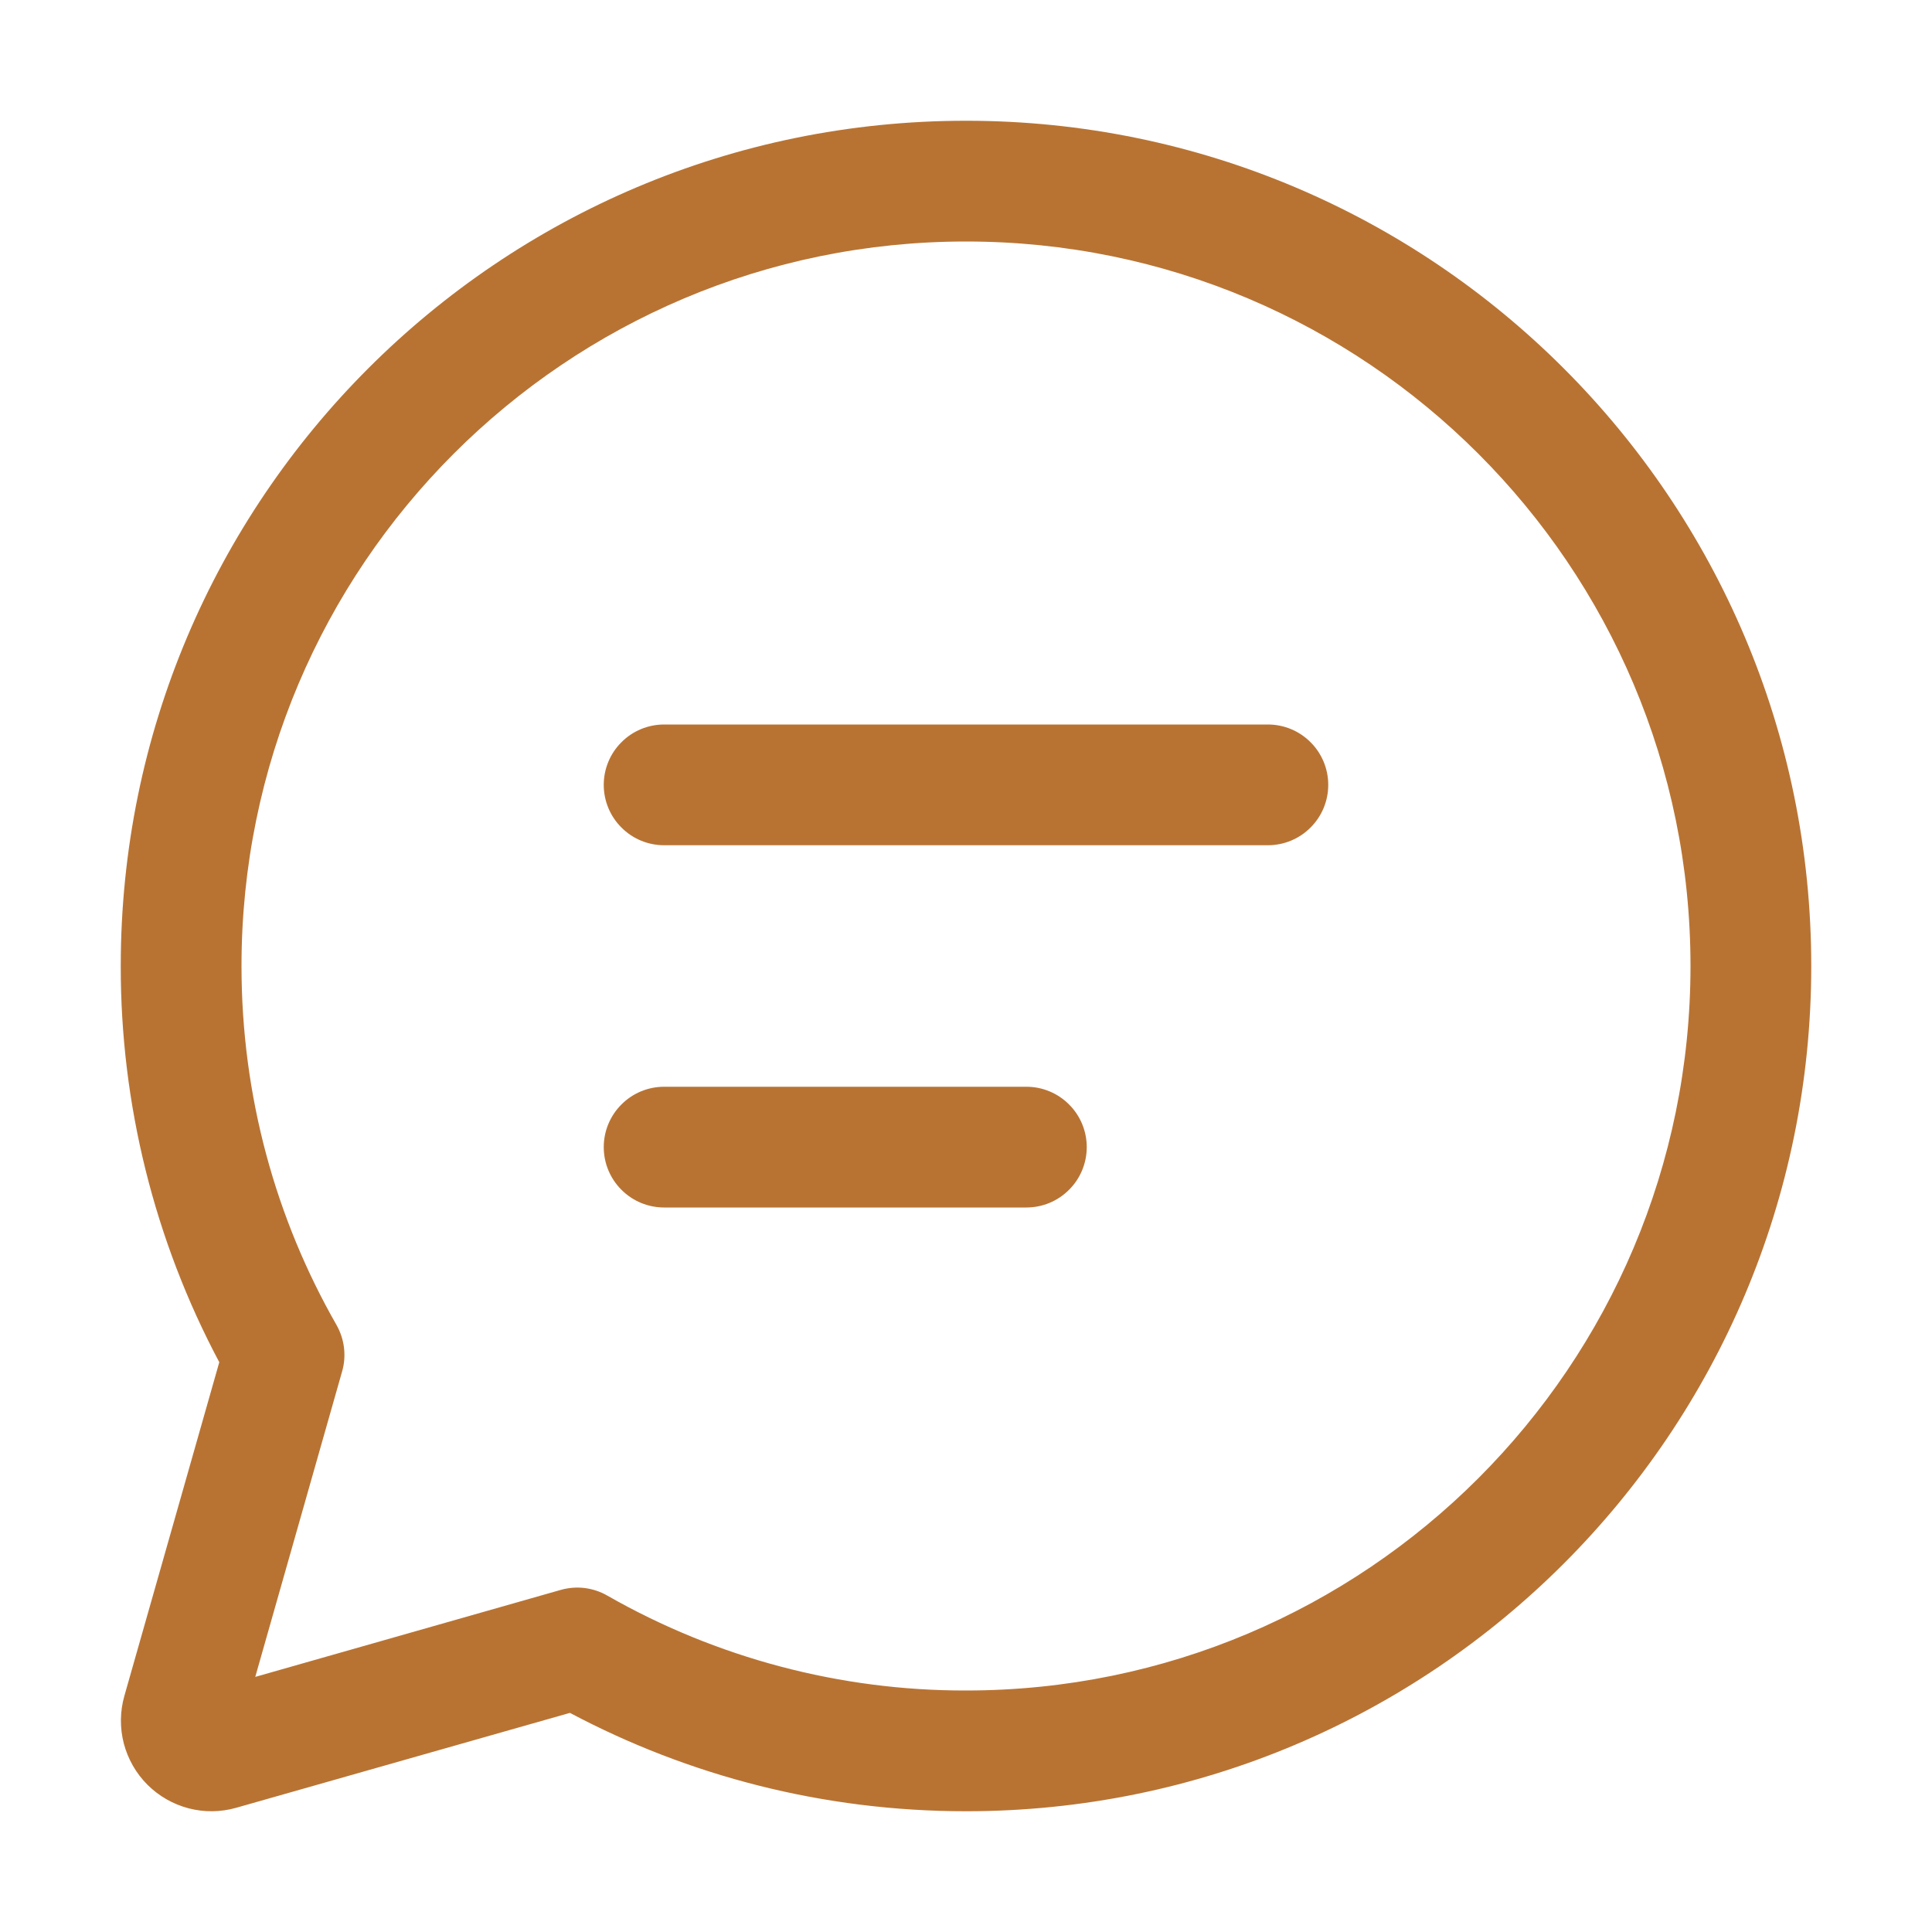 <svg width="24" height="24" viewBox="0 0 24 24" fill="none" xmlns="http://www.w3.org/2000/svg">
<path d="M12 3C7.03 3 3 7.03 3 12C3 13.624 3.429 15.145 4.18 16.459C4.229 16.546 4.261 16.641 4.273 16.74C4.285 16.84 4.278 16.94 4.25 17.036L3.171 20.831L6.967 19.75C7.063 19.723 7.163 19.715 7.263 19.727C7.362 19.74 7.458 19.771 7.544 19.821C8.901 20.596 10.437 21.003 12 21C16.971 21 21 16.97 21 12C21 7.03 16.971 3 12 3ZM1.5 12C1.5 6.201 6.201 1.5 12 1.5C17.799 1.5 22.5 6.201 22.5 12C22.5 17.799 17.799 22.5 12 22.5C10.224 22.5 8.549 22.058 7.08 21.278L2.934 22.457C2.741 22.512 2.538 22.514 2.344 22.464C2.15 22.413 1.973 22.312 1.831 22.17C1.69 22.029 1.589 21.852 1.538 21.658C1.488 21.464 1.49 21.26 1.545 21.067L2.724 16.922C1.918 15.407 1.498 13.716 1.5 12ZM7.5 9.75C7.5 9.551 7.579 9.36 7.72 9.22C7.86 9.079 8.051 9 8.25 9H15.75C15.949 9 16.14 9.079 16.28 9.22C16.421 9.36 16.5 9.551 16.5 9.75C16.5 9.949 16.421 10.14 16.28 10.28C16.14 10.421 15.949 10.5 15.75 10.5H8.25C8.051 10.5 7.86 10.421 7.72 10.28C7.579 10.14 7.5 9.949 7.5 9.75ZM8.25 13.5C8.051 13.5 7.86 13.579 7.72 13.72C7.579 13.86 7.5 14.051 7.5 14.25C7.5 14.449 7.579 14.64 7.72 14.78C7.86 14.921 8.051 15 8.25 15H12.75C12.949 15 13.14 14.921 13.28 14.78C13.421 14.64 13.5 14.449 13.5 14.25C13.5 14.051 13.421 13.86 13.28 13.72C13.14 13.579 12.949 13.5 12.75 13.5H8.25Z" fill="#B87333"/>
</svg>

